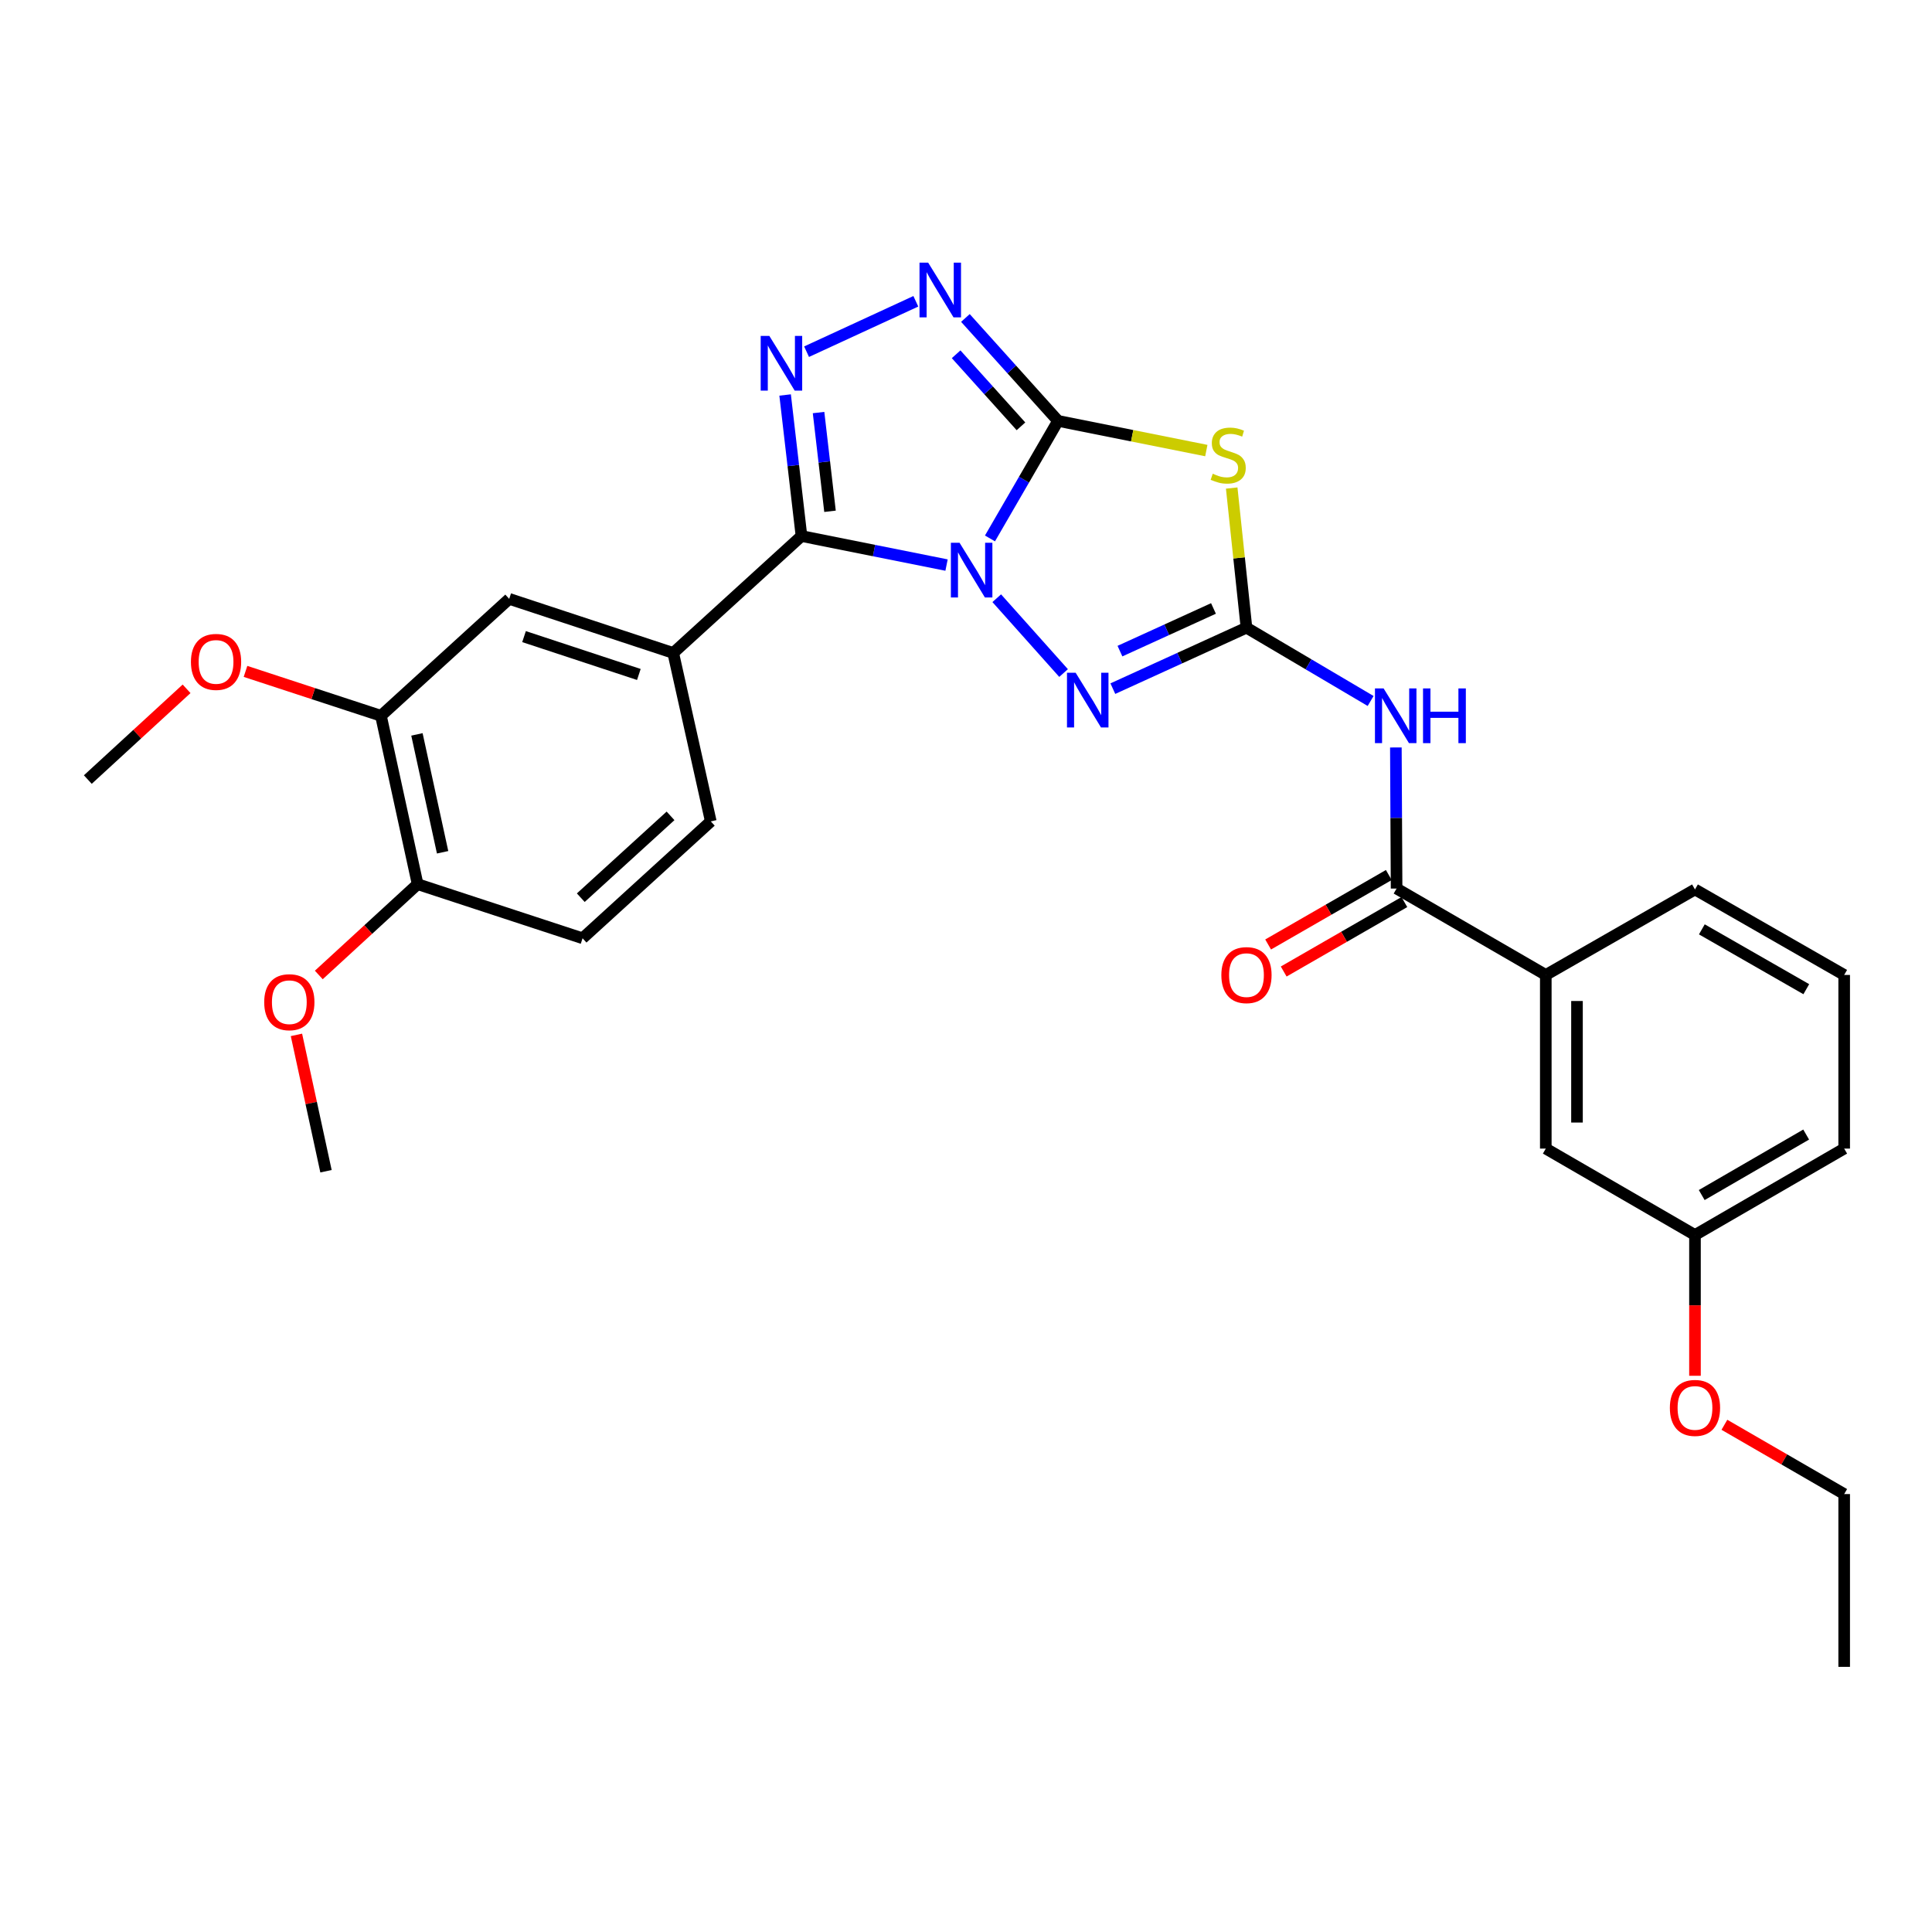 <?xml version='1.0' encoding='iso-8859-1'?>
<svg version='1.1' baseProfile='full'
              xmlns='http://www.w3.org/2000/svg'
                      xmlns:rdkit='http://www.rdkit.org/xml'
                      xmlns:xlink='http://www.w3.org/1999/xlink'
                  xml:space='preserve'
width='1000px' height='1000px' viewBox='0 0 1000 1000'>
<!-- END OF HEADER -->
<rect style='opacity:1.0;fill:#FFFFFF;stroke:none' width='1000' height='1000' x='0' y='0'> </rect>
<path class='bond-0' d='M 512.409,278.691 L 530.025,248.273' style='fill:none;fill-rule:evenodd;stroke:#0000FF;stroke-width:6px;stroke-linecap:butt;stroke-linejoin:miter;stroke-opacity:1' />
<path class='bond-0' d='M 530.025,248.273 L 547.642,217.855' style='fill:none;fill-rule:evenodd;stroke:#000000;stroke-width:6px;stroke-linecap:butt;stroke-linejoin:miter;stroke-opacity:1' />
<path class='bond-1' d='M 489.93,292.483 L 452.386,284.969' style='fill:none;fill-rule:evenodd;stroke:#0000FF;stroke-width:6px;stroke-linecap:butt;stroke-linejoin:miter;stroke-opacity:1' />
<path class='bond-1' d='M 452.386,284.969 L 414.843,277.455' style='fill:none;fill-rule:evenodd;stroke:#000000;stroke-width:6px;stroke-linecap:butt;stroke-linejoin:miter;stroke-opacity:1' />
<path class='bond-4' d='M 515.911,309.633 L 550.501,348.365' style='fill:none;fill-rule:evenodd;stroke:#0000FF;stroke-width:6px;stroke-linecap:butt;stroke-linejoin:miter;stroke-opacity:1' />
<path class='bond-3' d='M 547.642,217.855 L 586.016,225.535' style='fill:none;fill-rule:evenodd;stroke:#000000;stroke-width:6px;stroke-linecap:butt;stroke-linejoin:miter;stroke-opacity:1' />
<path class='bond-3' d='M 586.016,225.535 L 624.39,233.215' style='fill:none;fill-rule:evenodd;stroke:#CCCC00;stroke-width:6px;stroke-linecap:butt;stroke-linejoin:miter;stroke-opacity:1' />
<path class='bond-6' d='M 547.642,217.855 L 523.67,191.215' style='fill:none;fill-rule:evenodd;stroke:#000000;stroke-width:6px;stroke-linecap:butt;stroke-linejoin:miter;stroke-opacity:1' />
<path class='bond-6' d='M 523.67,191.215 L 499.697,164.576' style='fill:none;fill-rule:evenodd;stroke:#0000FF;stroke-width:6px;stroke-linecap:butt;stroke-linejoin:miter;stroke-opacity:1' />
<path class='bond-6' d='M 528.448,220.664 L 511.667,202.016' style='fill:none;fill-rule:evenodd;stroke:#000000;stroke-width:6px;stroke-linecap:butt;stroke-linejoin:miter;stroke-opacity:1' />
<path class='bond-6' d='M 511.667,202.016 L 494.886,183.369' style='fill:none;fill-rule:evenodd;stroke:#0000FF;stroke-width:6px;stroke-linecap:butt;stroke-linejoin:miter;stroke-opacity:1' />
<path class='bond-5' d='M 414.843,277.455 L 410.609,240.951' style='fill:none;fill-rule:evenodd;stroke:#000000;stroke-width:6px;stroke-linecap:butt;stroke-linejoin:miter;stroke-opacity:1' />
<path class='bond-5' d='M 410.609,240.951 L 406.376,204.447' style='fill:none;fill-rule:evenodd;stroke:#0000FF;stroke-width:6px;stroke-linecap:butt;stroke-linejoin:miter;stroke-opacity:1' />
<path class='bond-5' d='M 429.612,264.643 L 426.649,239.091' style='fill:none;fill-rule:evenodd;stroke:#000000;stroke-width:6px;stroke-linecap:butt;stroke-linejoin:miter;stroke-opacity:1' />
<path class='bond-5' d='M 426.649,239.091 L 423.685,213.538' style='fill:none;fill-rule:evenodd;stroke:#0000FF;stroke-width:6px;stroke-linecap:butt;stroke-linejoin:miter;stroke-opacity:1' />
<path class='bond-9' d='M 414.843,277.455 L 348.461,337.97' style='fill:none;fill-rule:evenodd;stroke:#000000;stroke-width:6px;stroke-linecap:butt;stroke-linejoin:miter;stroke-opacity:1' />
<path class='bond-2' d='M 645.17,324.891 L 610.588,340.666' style='fill:none;fill-rule:evenodd;stroke:#000000;stroke-width:6px;stroke-linecap:butt;stroke-linejoin:miter;stroke-opacity:1' />
<path class='bond-2' d='M 610.588,340.666 L 576.007,356.441' style='fill:none;fill-rule:evenodd;stroke:#0000FF;stroke-width:6px;stroke-linecap:butt;stroke-linejoin:miter;stroke-opacity:1' />
<path class='bond-2' d='M 628.094,314.933 L 603.887,325.975' style='fill:none;fill-rule:evenodd;stroke:#000000;stroke-width:6px;stroke-linecap:butt;stroke-linejoin:miter;stroke-opacity:1' />
<path class='bond-2' d='M 603.887,325.975 L 579.68,337.018' style='fill:none;fill-rule:evenodd;stroke:#0000FF;stroke-width:6px;stroke-linecap:butt;stroke-linejoin:miter;stroke-opacity:1' />
<path class='bond-7' d='M 645.17,324.891 L 677.301,343.858' style='fill:none;fill-rule:evenodd;stroke:#000000;stroke-width:6px;stroke-linecap:butt;stroke-linejoin:miter;stroke-opacity:1' />
<path class='bond-7' d='M 677.301,343.858 L 709.433,362.825' style='fill:none;fill-rule:evenodd;stroke:#0000FF;stroke-width:6px;stroke-linecap:butt;stroke-linejoin:miter;stroke-opacity:1' />
<path class='bond-30' d='M 645.17,324.891 L 641.348,288.75' style='fill:none;fill-rule:evenodd;stroke:#000000;stroke-width:6px;stroke-linecap:butt;stroke-linejoin:miter;stroke-opacity:1' />
<path class='bond-30' d='M 641.348,288.75 L 637.526,252.609' style='fill:none;fill-rule:evenodd;stroke:#CCCC00;stroke-width:6px;stroke-linecap:butt;stroke-linejoin:miter;stroke-opacity:1' />
<path class='bond-29' d='M 417.476,182.037 L 474.033,155.943' style='fill:none;fill-rule:evenodd;stroke:#0000FF;stroke-width:6px;stroke-linecap:butt;stroke-linejoin:miter;stroke-opacity:1' />
<path class='bond-8' d='M 722.499,386.884 L 722.686,423.395' style='fill:none;fill-rule:evenodd;stroke:#0000FF;stroke-width:6px;stroke-linecap:butt;stroke-linejoin:miter;stroke-opacity:1' />
<path class='bond-8' d='M 722.686,423.395 L 722.873,459.906' style='fill:none;fill-rule:evenodd;stroke:#000000;stroke-width:6px;stroke-linecap:butt;stroke-linejoin:miter;stroke-opacity:1' />
<path class='bond-11' d='M 722.873,459.906 L 800.1,504.633' style='fill:none;fill-rule:evenodd;stroke:#000000;stroke-width:6px;stroke-linecap:butt;stroke-linejoin:miter;stroke-opacity:1' />
<path class='bond-13' d='M 718.845,452.909 L 687.614,470.886' style='fill:none;fill-rule:evenodd;stroke:#000000;stroke-width:6px;stroke-linecap:butt;stroke-linejoin:miter;stroke-opacity:1' />
<path class='bond-13' d='M 687.614,470.886 L 656.384,488.863' style='fill:none;fill-rule:evenodd;stroke:#FF0000;stroke-width:6px;stroke-linecap:butt;stroke-linejoin:miter;stroke-opacity:1' />
<path class='bond-13' d='M 726.9,466.903 L 695.67,484.88' style='fill:none;fill-rule:evenodd;stroke:#000000;stroke-width:6px;stroke-linecap:butt;stroke-linejoin:miter;stroke-opacity:1' />
<path class='bond-13' d='M 695.67,484.88 L 664.439,502.857' style='fill:none;fill-rule:evenodd;stroke:#FF0000;stroke-width:6px;stroke-linecap:butt;stroke-linejoin:miter;stroke-opacity:1' />
<path class='bond-10' d='M 348.461,337.97 L 263.564,309.973' style='fill:none;fill-rule:evenodd;stroke:#000000;stroke-width:6px;stroke-linecap:butt;stroke-linejoin:miter;stroke-opacity:1' />
<path class='bond-10' d='M 330.669,349.105 L 271.241,329.507' style='fill:none;fill-rule:evenodd;stroke:#000000;stroke-width:6px;stroke-linecap:butt;stroke-linejoin:miter;stroke-opacity:1' />
<path class='bond-15' d='M 348.461,337.97 L 367.9,425.145' style='fill:none;fill-rule:evenodd;stroke:#000000;stroke-width:6px;stroke-linecap:butt;stroke-linejoin:miter;stroke-opacity:1' />
<path class='bond-12' d='M 263.564,309.973 L 197.182,370.488' style='fill:none;fill-rule:evenodd;stroke:#000000;stroke-width:6px;stroke-linecap:butt;stroke-linejoin:miter;stroke-opacity:1' />
<path class='bond-16' d='M 800.1,504.633 L 800.1,594.509' style='fill:none;fill-rule:evenodd;stroke:#000000;stroke-width:6px;stroke-linecap:butt;stroke-linejoin:miter;stroke-opacity:1' />
<path class='bond-16' d='M 816.247,518.115 L 816.247,581.028' style='fill:none;fill-rule:evenodd;stroke:#000000;stroke-width:6px;stroke-linecap:butt;stroke-linejoin:miter;stroke-opacity:1' />
<path class='bond-22' d='M 800.1,504.633 L 877.318,460.382' style='fill:none;fill-rule:evenodd;stroke:#000000;stroke-width:6px;stroke-linecap:butt;stroke-linejoin:miter;stroke-opacity:1' />
<path class='bond-19' d='M 197.182,370.488 L 162.127,359.001' style='fill:none;fill-rule:evenodd;stroke:#000000;stroke-width:6px;stroke-linecap:butt;stroke-linejoin:miter;stroke-opacity:1' />
<path class='bond-19' d='M 162.127,359.001 L 127.073,347.514' style='fill:none;fill-rule:evenodd;stroke:#FF0000;stroke-width:6px;stroke-linecap:butt;stroke-linejoin:miter;stroke-opacity:1' />
<path class='bond-31' d='M 197.182,370.488 L 216.164,457.646' style='fill:none;fill-rule:evenodd;stroke:#000000;stroke-width:6px;stroke-linecap:butt;stroke-linejoin:miter;stroke-opacity:1' />
<path class='bond-31' d='M 215.806,380.126 L 229.094,441.136' style='fill:none;fill-rule:evenodd;stroke:#000000;stroke-width:6px;stroke-linecap:butt;stroke-linejoin:miter;stroke-opacity:1' />
<path class='bond-14' d='M 216.164,457.646 L 301.536,485.652' style='fill:none;fill-rule:evenodd;stroke:#000000;stroke-width:6px;stroke-linecap:butt;stroke-linejoin:miter;stroke-opacity:1' />
<path class='bond-20' d='M 216.164,457.646 L 190.586,481.143' style='fill:none;fill-rule:evenodd;stroke:#000000;stroke-width:6px;stroke-linecap:butt;stroke-linejoin:miter;stroke-opacity:1' />
<path class='bond-20' d='M 190.586,481.143 L 165.009,504.64' style='fill:none;fill-rule:evenodd;stroke:#FF0000;stroke-width:6px;stroke-linecap:butt;stroke-linejoin:miter;stroke-opacity:1' />
<path class='bond-17' d='M 367.9,425.145 L 301.536,485.652' style='fill:none;fill-rule:evenodd;stroke:#000000;stroke-width:6px;stroke-linecap:butt;stroke-linejoin:miter;stroke-opacity:1' />
<path class='bond-17' d='M 347.067,422.289 L 300.612,464.644' style='fill:none;fill-rule:evenodd;stroke:#000000;stroke-width:6px;stroke-linecap:butt;stroke-linejoin:miter;stroke-opacity:1' />
<path class='bond-18' d='M 800.1,594.509 L 877.318,639.236' style='fill:none;fill-rule:evenodd;stroke:#000000;stroke-width:6px;stroke-linecap:butt;stroke-linejoin:miter;stroke-opacity:1' />
<path class='bond-21' d='M 877.318,639.236 L 877.318,675.667' style='fill:none;fill-rule:evenodd;stroke:#000000;stroke-width:6px;stroke-linecap:butt;stroke-linejoin:miter;stroke-opacity:1' />
<path class='bond-21' d='M 877.318,675.667 L 877.318,712.099' style='fill:none;fill-rule:evenodd;stroke:#FF0000;stroke-width:6px;stroke-linecap:butt;stroke-linejoin:miter;stroke-opacity:1' />
<path class='bond-32' d='M 877.318,639.236 L 954.545,594.509' style='fill:none;fill-rule:evenodd;stroke:#000000;stroke-width:6px;stroke-linecap:butt;stroke-linejoin:miter;stroke-opacity:1' />
<path class='bond-32' d='M 880.81,618.554 L 934.869,587.245' style='fill:none;fill-rule:evenodd;stroke:#000000;stroke-width:6px;stroke-linecap:butt;stroke-linejoin:miter;stroke-opacity:1' />
<path class='bond-26' d='M 96.574,356.532 L 71.014,380.016' style='fill:none;fill-rule:evenodd;stroke:#FF0000;stroke-width:6px;stroke-linecap:butt;stroke-linejoin:miter;stroke-opacity:1' />
<path class='bond-26' d='M 71.014,380.016 L 45.455,403.5' style='fill:none;fill-rule:evenodd;stroke:#000000;stroke-width:6px;stroke-linecap:butt;stroke-linejoin:miter;stroke-opacity:1' />
<path class='bond-27' d='M 153.44,535.654 L 161.088,570.939' style='fill:none;fill-rule:evenodd;stroke:#FF0000;stroke-width:6px;stroke-linecap:butt;stroke-linejoin:miter;stroke-opacity:1' />
<path class='bond-27' d='M 161.088,570.939 L 168.736,606.224' style='fill:none;fill-rule:evenodd;stroke:#000000;stroke-width:6px;stroke-linecap:butt;stroke-linejoin:miter;stroke-opacity:1' />
<path class='bond-25' d='M 892.549,737.464 L 923.547,755.396' style='fill:none;fill-rule:evenodd;stroke:#FF0000;stroke-width:6px;stroke-linecap:butt;stroke-linejoin:miter;stroke-opacity:1' />
<path class='bond-25' d='M 923.547,755.396 L 954.545,773.327' style='fill:none;fill-rule:evenodd;stroke:#000000;stroke-width:6px;stroke-linecap:butt;stroke-linejoin:miter;stroke-opacity:1' />
<path class='bond-23' d='M 877.318,460.382 L 954.545,504.633' style='fill:none;fill-rule:evenodd;stroke:#000000;stroke-width:6px;stroke-linecap:butt;stroke-linejoin:miter;stroke-opacity:1' />
<path class='bond-23' d='M 880.875,481.029 L 934.934,512.005' style='fill:none;fill-rule:evenodd;stroke:#000000;stroke-width:6px;stroke-linecap:butt;stroke-linejoin:miter;stroke-opacity:1' />
<path class='bond-24' d='M 954.545,504.633 L 954.545,594.509' style='fill:none;fill-rule:evenodd;stroke:#000000;stroke-width:6px;stroke-linecap:butt;stroke-linejoin:miter;stroke-opacity:1' />
<path class='bond-28' d='M 954.545,773.327 L 954.545,862.764' style='fill:none;fill-rule:evenodd;stroke:#000000;stroke-width:6px;stroke-linecap:butt;stroke-linejoin:miter;stroke-opacity:1' />
<path  class='atom-0' d='M 496.655 280.922
L 505.935 295.922
Q 506.855 297.402, 508.335 300.082
Q 509.815 302.762, 509.895 302.922
L 509.895 280.922
L 513.655 280.922
L 513.655 309.242
L 509.775 309.242
L 499.815 292.842
Q 498.655 290.922, 497.415 288.722
Q 496.215 286.522, 495.855 285.842
L 495.855 309.242
L 492.175 309.242
L 492.175 280.922
L 496.655 280.922
' fill='#0000FF'/>
<path  class='atom-4' d='M 627.715 245.202
Q 628.035 245.322, 629.355 245.882
Q 630.675 246.442, 632.115 246.802
Q 633.595 247.122, 635.035 247.122
Q 637.715 247.122, 639.275 245.842
Q 640.835 244.522, 640.835 242.242
Q 640.835 240.682, 640.035 239.722
Q 639.275 238.762, 638.075 238.242
Q 636.875 237.722, 634.875 237.122
Q 632.355 236.362, 630.835 235.642
Q 629.355 234.922, 628.275 233.402
Q 627.235 231.882, 627.235 229.322
Q 627.235 225.762, 629.635 223.562
Q 632.075 221.362, 636.875 221.362
Q 640.155 221.362, 643.875 222.922
L 642.955 226.002
Q 639.555 224.602, 636.995 224.602
Q 634.235 224.602, 632.715 225.762
Q 631.195 226.882, 631.235 228.842
Q 631.235 230.362, 631.995 231.282
Q 632.795 232.202, 633.915 232.722
Q 635.075 233.242, 636.995 233.842
Q 639.555 234.642, 641.075 235.442
Q 642.595 236.242, 643.675 237.882
Q 644.795 239.482, 644.795 242.242
Q 644.795 246.162, 642.155 248.282
Q 639.555 250.362, 635.195 250.362
Q 632.675 250.362, 630.755 249.802
Q 628.875 249.282, 626.635 248.362
L 627.715 245.202
' fill='#CCCC00'/>
<path  class='atom-5' d='M 556.749 348.21
L 566.029 363.21
Q 566.949 364.69, 568.429 367.37
Q 569.909 370.05, 569.989 370.21
L 569.989 348.21
L 573.749 348.21
L 573.749 376.53
L 569.869 376.53
L 559.909 360.13
Q 558.749 358.21, 557.509 356.01
Q 556.309 353.81, 555.949 353.13
L 555.949 376.53
L 552.269 376.53
L 552.269 348.21
L 556.749 348.21
' fill='#0000FF'/>
<path  class='atom-6' d='M 398.213 173.877
L 407.493 188.877
Q 408.413 190.357, 409.893 193.037
Q 411.373 195.717, 411.453 195.877
L 411.453 173.877
L 415.213 173.877
L 415.213 202.197
L 411.333 202.197
L 401.373 185.797
Q 400.213 183.877, 398.973 181.677
Q 397.773 179.477, 397.413 178.797
L 397.413 202.197
L 393.733 202.197
L 393.733 173.877
L 398.213 173.877
' fill='#0000FF'/>
<path  class='atom-7' d='M 480.419 135.949
L 489.699 150.949
Q 490.619 152.429, 492.099 155.109
Q 493.579 157.789, 493.659 157.949
L 493.659 135.949
L 497.419 135.949
L 497.419 164.269
L 493.539 164.269
L 483.579 147.869
Q 482.419 145.949, 481.179 143.749
Q 479.979 141.549, 479.619 140.869
L 479.619 164.269
L 475.939 164.269
L 475.939 135.949
L 480.419 135.949
' fill='#0000FF'/>
<path  class='atom-8' d='M 716.155 356.328
L 725.435 371.328
Q 726.355 372.808, 727.835 375.488
Q 729.315 378.168, 729.395 378.328
L 729.395 356.328
L 733.155 356.328
L 733.155 384.648
L 729.275 384.648
L 719.315 368.248
Q 718.155 366.328, 716.915 364.128
Q 715.715 361.928, 715.355 361.248
L 715.355 384.648
L 711.675 384.648
L 711.675 356.328
L 716.155 356.328
' fill='#0000FF'/>
<path  class='atom-8' d='M 736.555 356.328
L 740.395 356.328
L 740.395 368.368
L 754.875 368.368
L 754.875 356.328
L 758.715 356.328
L 758.715 384.648
L 754.875 384.648
L 754.875 371.568
L 740.395 371.568
L 740.395 384.648
L 736.555 384.648
L 736.555 356.328
' fill='#0000FF'/>
<path  class='atom-14' d='M 632.17 504.713
Q 632.17 497.913, 635.53 494.113
Q 638.89 490.313, 645.17 490.313
Q 651.45 490.313, 654.81 494.113
Q 658.17 497.913, 658.17 504.713
Q 658.17 511.593, 654.77 515.513
Q 651.37 519.393, 645.17 519.393
Q 638.93 519.393, 635.53 515.513
Q 632.17 511.633, 632.17 504.713
M 645.17 516.193
Q 649.49 516.193, 651.81 513.313
Q 654.17 510.393, 654.17 504.713
Q 654.17 499.153, 651.81 496.353
Q 649.49 493.513, 645.17 493.513
Q 640.85 493.513, 638.49 496.313
Q 636.17 499.113, 636.17 504.713
Q 636.17 510.433, 638.49 513.313
Q 640.85 516.193, 645.17 516.193
' fill='#FF0000'/>
<path  class='atom-20' d='M 98.828 342.598
Q 98.828 335.798, 102.187 331.998
Q 105.547 328.198, 111.827 328.198
Q 118.107 328.198, 121.467 331.998
Q 124.827 335.798, 124.827 342.598
Q 124.827 349.478, 121.427 353.398
Q 118.027 357.278, 111.827 357.278
Q 105.587 357.278, 102.187 353.398
Q 98.828 349.518, 98.828 342.598
M 111.827 354.078
Q 116.147 354.078, 118.467 351.198
Q 120.827 348.278, 120.827 342.598
Q 120.827 337.038, 118.467 334.238
Q 116.147 331.398, 111.827 331.398
Q 107.507 331.398, 105.147 334.198
Q 102.827 336.998, 102.827 342.598
Q 102.827 348.318, 105.147 351.198
Q 107.507 354.078, 111.827 354.078
' fill='#FF0000'/>
<path  class='atom-21' d='M 136.755 518.734
Q 136.755 511.934, 140.115 508.134
Q 143.475 504.334, 149.755 504.334
Q 156.035 504.334, 159.395 508.134
Q 162.755 511.934, 162.755 518.734
Q 162.755 525.614, 159.355 529.534
Q 155.955 533.414, 149.755 533.414
Q 143.515 533.414, 140.115 529.534
Q 136.755 525.654, 136.755 518.734
M 149.755 530.214
Q 154.075 530.214, 156.395 527.334
Q 158.755 524.414, 158.755 518.734
Q 158.755 513.174, 156.395 510.374
Q 154.075 507.534, 149.755 507.534
Q 145.435 507.534, 143.075 510.334
Q 140.755 513.134, 140.755 518.734
Q 140.755 524.454, 143.075 527.334
Q 145.435 530.214, 149.755 530.214
' fill='#FF0000'/>
<path  class='atom-22' d='M 864.318 728.734
Q 864.318 721.934, 867.678 718.134
Q 871.038 714.334, 877.318 714.334
Q 883.598 714.334, 886.958 718.134
Q 890.318 721.934, 890.318 728.734
Q 890.318 735.614, 886.918 739.534
Q 883.518 743.414, 877.318 743.414
Q 871.078 743.414, 867.678 739.534
Q 864.318 735.654, 864.318 728.734
M 877.318 740.214
Q 881.638 740.214, 883.958 737.334
Q 886.318 734.414, 886.318 728.734
Q 886.318 723.174, 883.958 720.374
Q 881.638 717.534, 877.318 717.534
Q 872.998 717.534, 870.638 720.334
Q 868.318 723.134, 868.318 728.734
Q 868.318 734.454, 870.638 737.334
Q 872.998 740.214, 877.318 740.214
' fill='#FF0000'/>
</svg>
